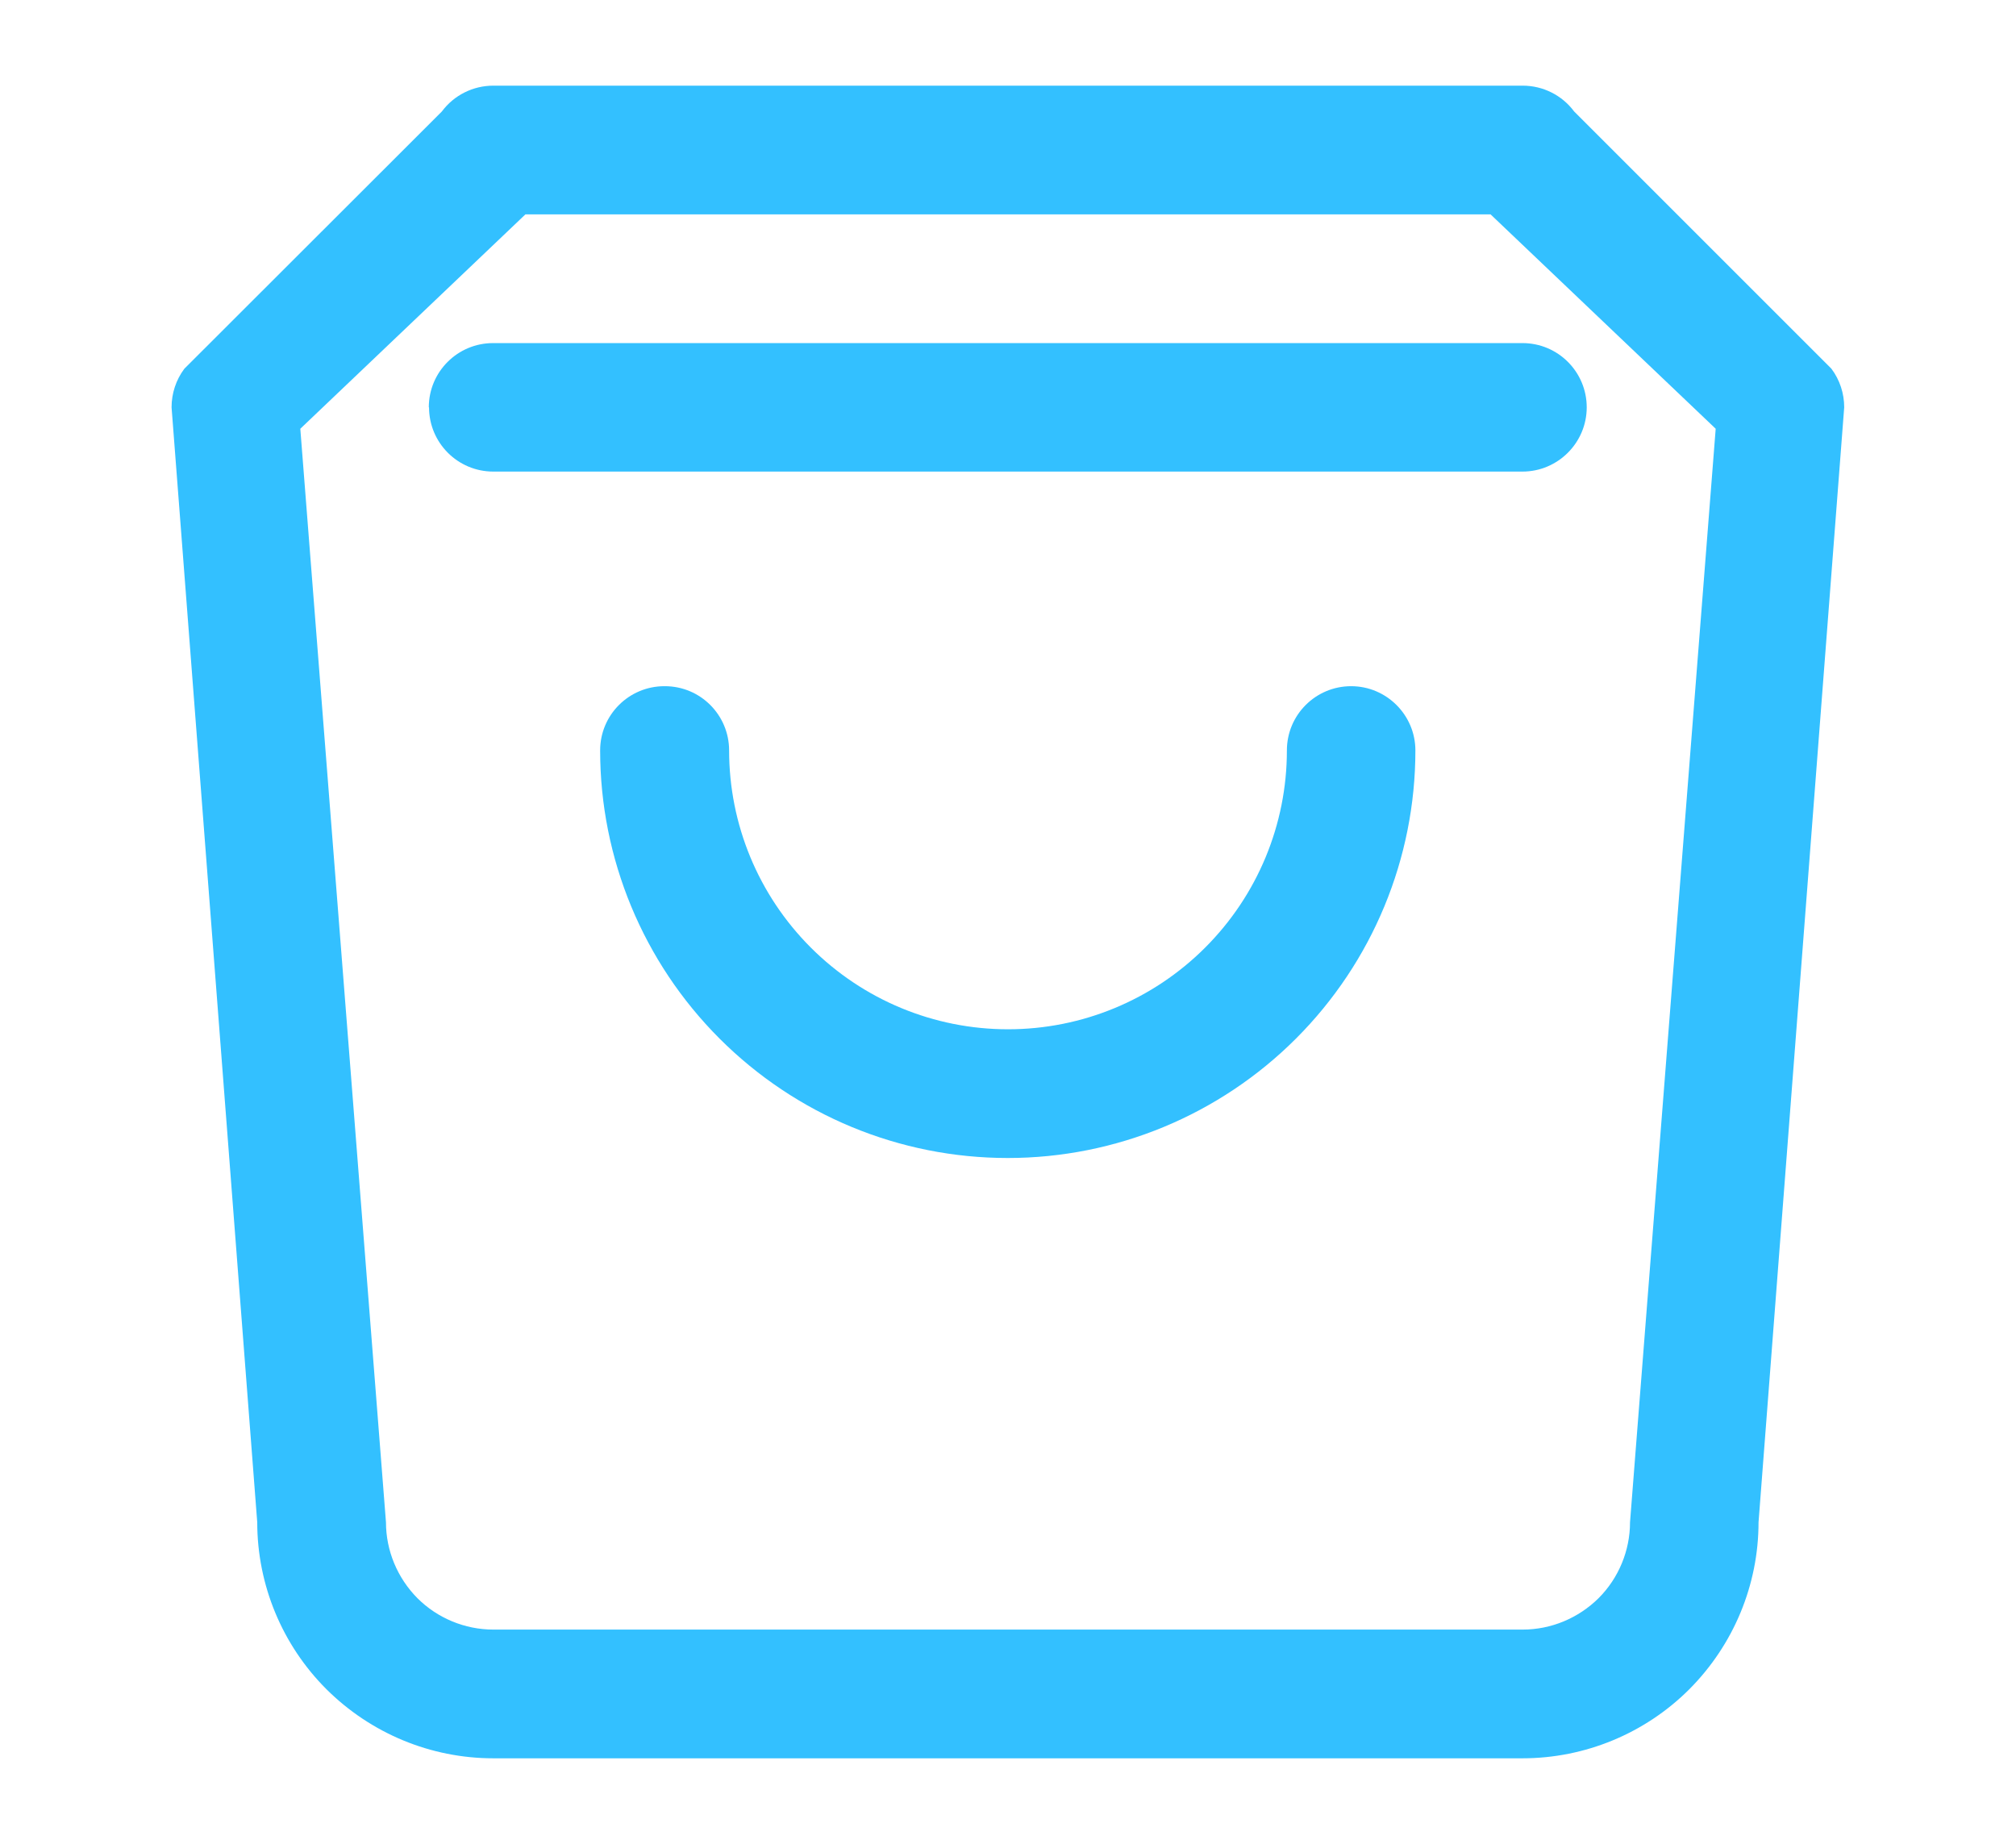 <?xml version="1.0" encoding="UTF-8"?><svg id="a" xmlns="http://www.w3.org/2000/svg" viewBox="0 0 86.6 79.23"><defs><style>.b{fill:#00b0ff;fill-rule:evenodd;}.c{opacity:.8;}</style></defs><g class="c"><path class="b" d="M18.98,4.79c.52-.7,1.34-1.11,2.21-1.11h44.22c.87,0,1.69,.41,2.21,1.11l11.05,11.05c.36,.48,.55,1.06,.55,1.66l-3.68,47.9c0,2.69-1.07,5.26-2.97,7.17-1.9,1.9-4.48,2.97-7.17,2.97H21.19c-2.69,0-5.26-1.07-7.17-2.97-1.9-1.9-2.97-4.48-2.97-7.17L7.37,17.5c0-.6,.19-1.18,.55-1.66L18.98,4.79Zm3.59,4.42l-9.67,9.21,3.68,46.98c0,1.22,.49,2.39,1.35,3.26,.86,.86,2.04,1.35,3.26,1.35h44.22c1.22,0,2.39-.49,3.26-1.35,.86-.86,1.35-2.04,1.35-3.26l3.68-46.98-9.67-9.21H22.57Z"/><path class="b" d="M18.42,17.5c0-1.53,1.24-2.76,2.76-2.76h44.22c1.53,0,2.76,1.24,2.76,2.76s-1.24,2.76-2.76,2.76H21.19c-1.53,0-2.76-1.24-2.76-2.76Z"/><path class="b" d="M28.56,29.48c1.53,0,2.76,1.24,2.76,2.76,0,3.18,1.26,6.22,3.51,8.47,2.25,2.25,5.29,3.51,8.47,3.51s6.22-1.26,8.47-3.51c2.25-2.25,3.51-5.29,3.51-8.47,0-1.53,1.24-2.76,2.76-2.76s2.76,1.24,2.76,2.76c0,4.64-1.84,9.09-5.13,12.38-3.28,3.28-7.73,5.13-12.38,5.13s-9.09-1.84-12.38-5.13c-3.28-3.28-5.13-7.73-5.13-12.38,0-1.53,1.24-2.76,2.76-2.76Z"/></g></svg>